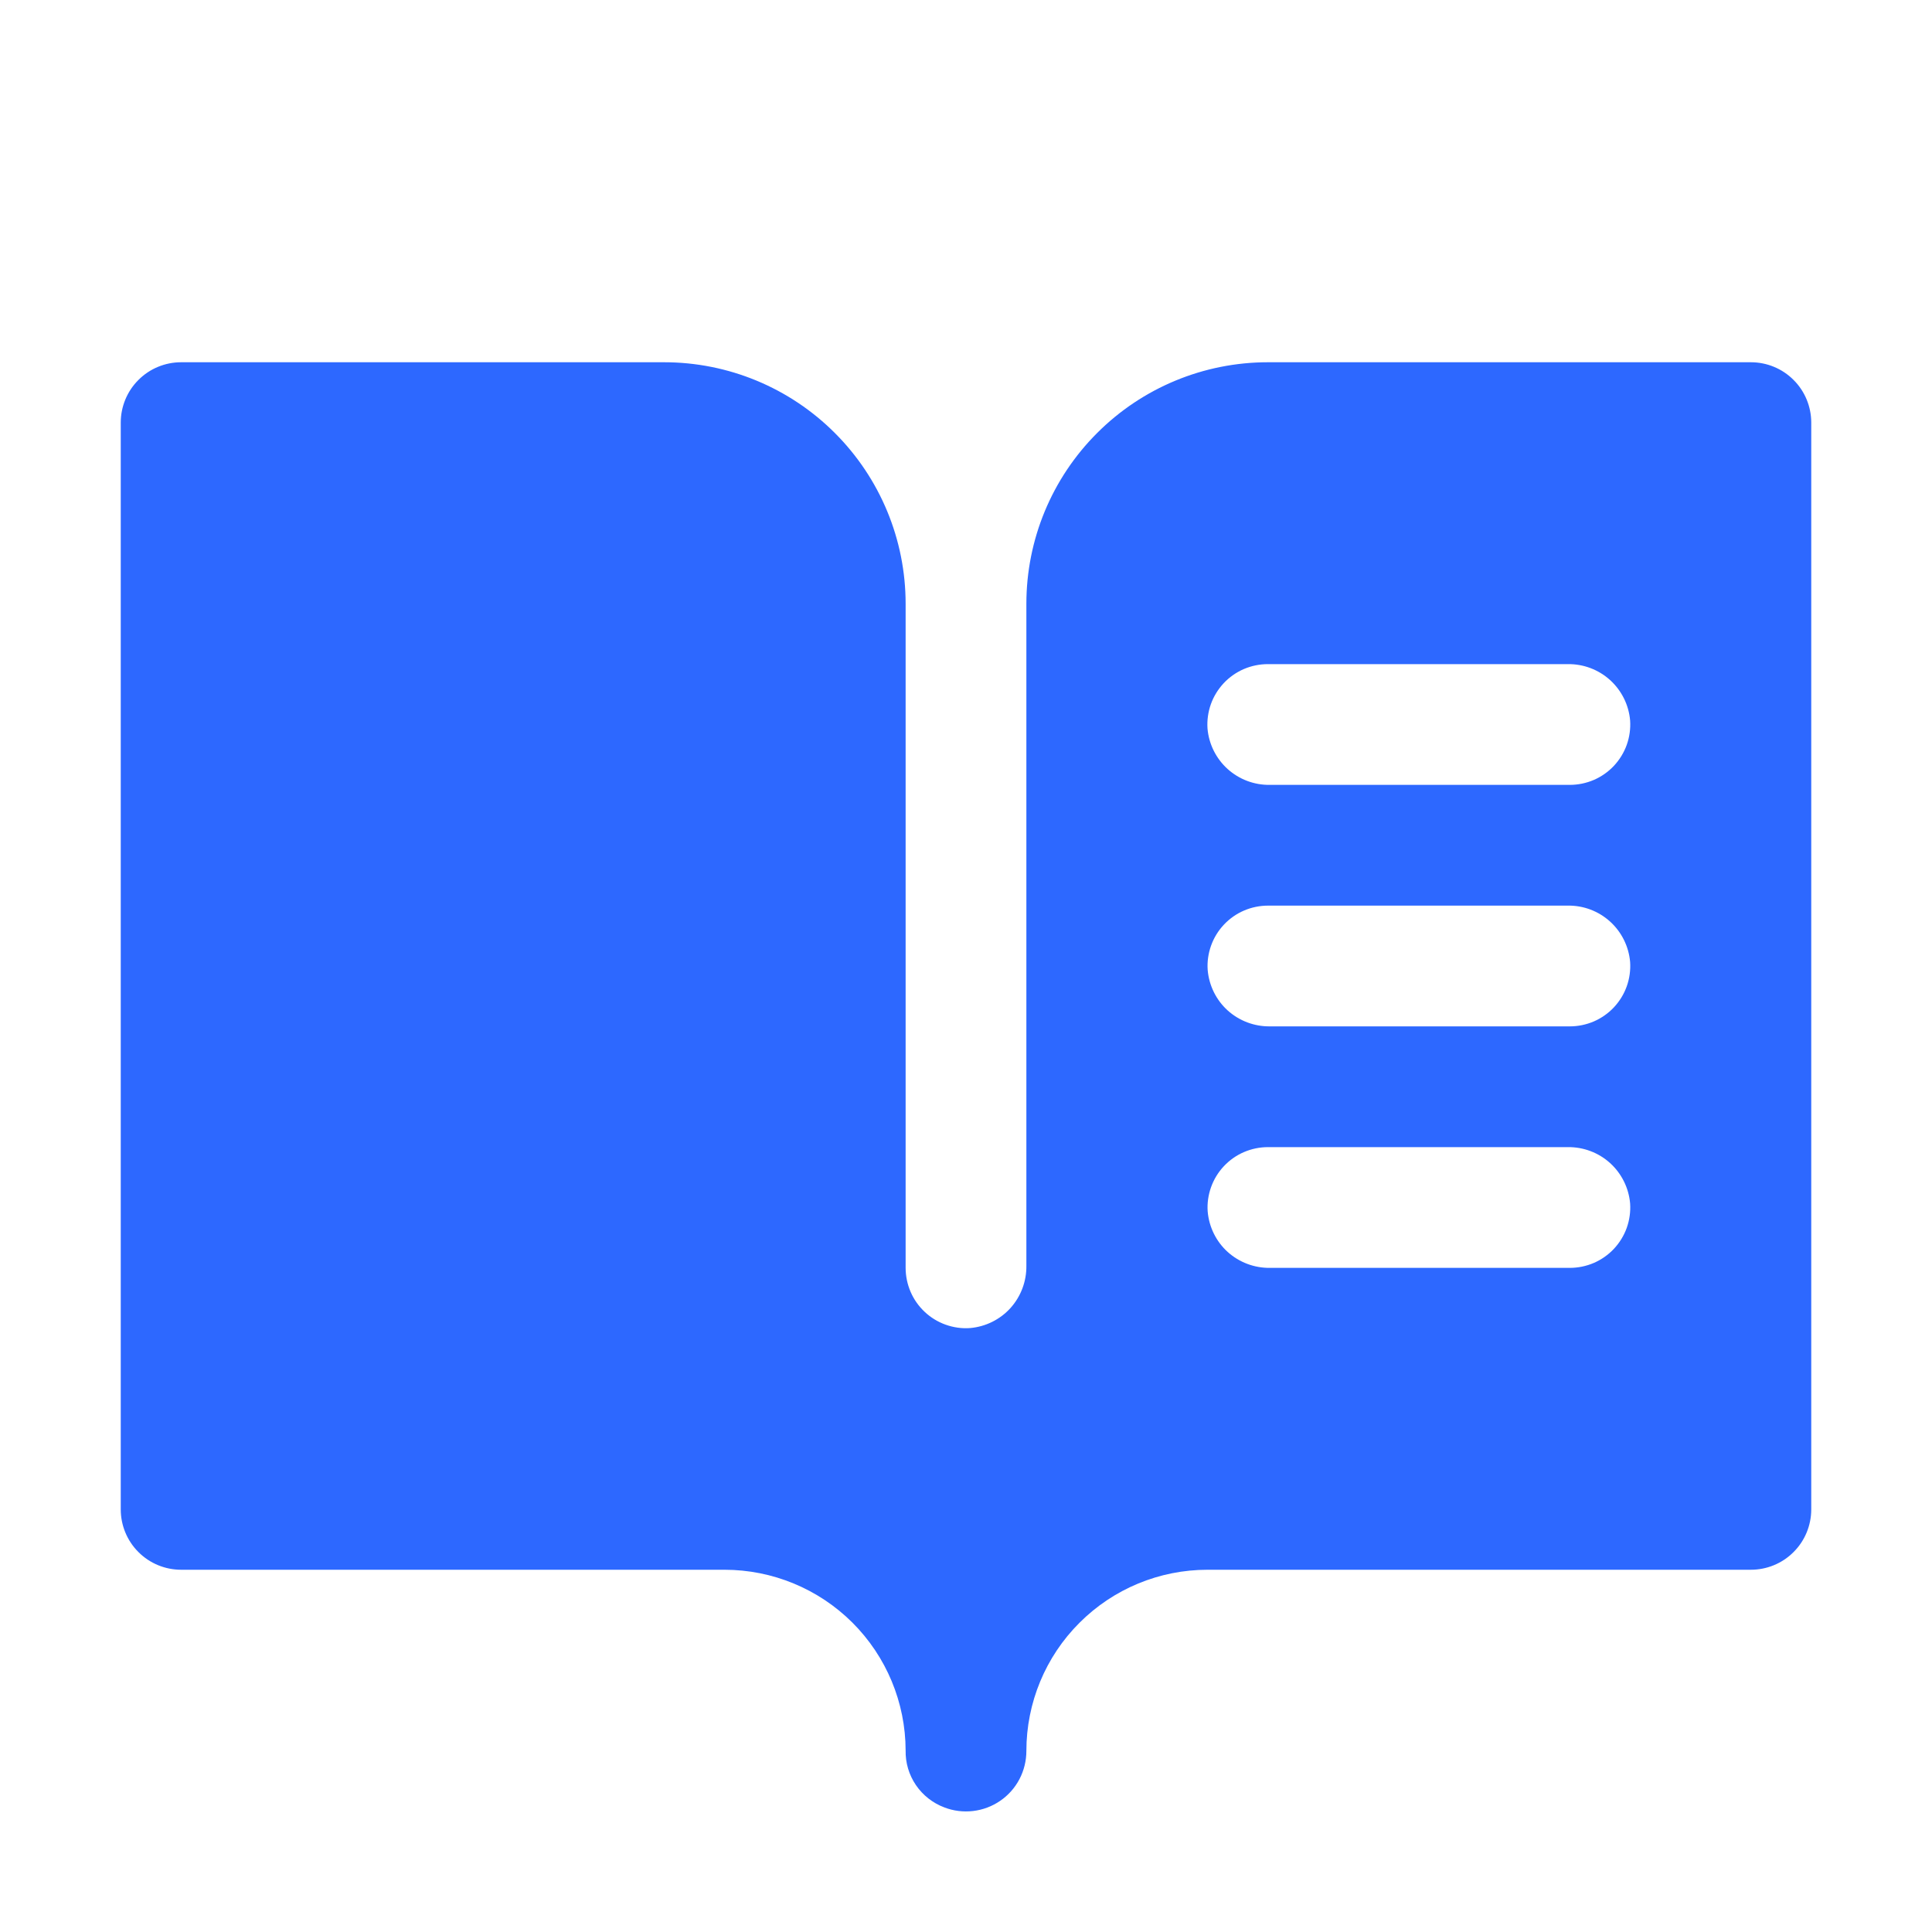 <svg width="32" height="32" viewBox="0 0 32 32" fill="none" xmlns="http://www.w3.org/2000/svg">
<path d="M29 6H21C19.939 6 18.922 6.421 18.172 7.172C17.421 7.922 17 8.939 17 10V20.966C17.003 21.224 16.909 21.474 16.736 21.666C16.563 21.857 16.323 21.975 16.066 21.997C15.93 22.007 15.792 21.987 15.663 21.941C15.534 21.895 15.416 21.823 15.316 21.729C15.216 21.635 15.136 21.522 15.082 21.396C15.028 21.27 15 21.135 15 20.997V10C15 8.939 14.579 7.922 13.828 7.172C13.078 6.421 12.061 6 11 6H3C2.735 6 2.48 6.105 2.293 6.293C2.105 6.48 2 6.735 2 7V25C2 25.265 2.105 25.52 2.293 25.707C2.48 25.895 2.735 26 3 26H12C12.794 26 13.556 26.315 14.119 26.876C14.681 27.437 14.998 28.198 15 28.992C14.996 29.197 15.055 29.397 15.17 29.566C15.285 29.735 15.449 29.864 15.64 29.936C15.792 29.995 15.956 30.015 16.117 29.996C16.279 29.977 16.433 29.919 16.567 29.827C16.701 29.735 16.811 29.611 16.886 29.467C16.961 29.323 17 29.163 17 29C17 28.204 17.316 27.441 17.879 26.879C18.441 26.316 19.204 26 20 26H29C29.265 26 29.52 25.895 29.707 25.707C29.895 25.52 30 25.265 30 25V7C30 6.735 29.895 6.48 29.707 6.293C29.52 6.105 29.265 6 29 6ZM26 21H21.034C20.776 21.003 20.526 20.909 20.334 20.736C20.143 20.563 20.025 20.323 20.003 20.066C19.993 19.93 20.013 19.792 20.059 19.663C20.105 19.534 20.177 19.416 20.271 19.316C20.365 19.216 20.478 19.136 20.604 19.082C20.73 19.028 20.865 19 21.003 19H25.969C26.227 18.997 26.477 19.091 26.668 19.264C26.859 19.437 26.978 19.677 27 19.934C27.009 20.07 26.99 20.208 26.944 20.337C26.898 20.466 26.825 20.584 26.732 20.684C26.638 20.784 26.524 20.864 26.399 20.918C26.273 20.972 26.137 21 26 21ZM26 17H21.034C20.776 17.003 20.526 16.909 20.334 16.736C20.143 16.563 20.025 16.323 20.003 16.066C19.993 15.93 20.013 15.792 20.059 15.663C20.105 15.534 20.177 15.416 20.271 15.316C20.365 15.216 20.478 15.136 20.604 15.082C20.73 15.028 20.865 15 21.003 15H25.969C26.227 14.996 26.477 15.091 26.668 15.264C26.859 15.437 26.978 15.677 27 15.934C27.009 16.07 26.99 16.208 26.944 16.337C26.898 16.466 26.825 16.584 26.732 16.684C26.638 16.784 26.524 16.864 26.399 16.918C26.273 16.972 26.137 17 26 17ZM26 13H21.034C20.775 13.004 20.525 12.91 20.333 12.737C20.141 12.563 20.022 12.324 20 12.066C19.991 11.93 20.01 11.792 20.056 11.663C20.102 11.534 20.175 11.416 20.268 11.316C20.362 11.216 20.476 11.136 20.601 11.082C20.727 11.028 20.863 11 21 11H25.966C26.225 10.996 26.475 11.09 26.667 11.263C26.859 11.437 26.978 11.676 27 11.934C27.009 12.07 26.99 12.208 26.944 12.337C26.898 12.466 26.825 12.584 26.732 12.684C26.638 12.784 26.524 12.864 26.399 12.918C26.273 12.972 26.137 13 26 13Z" fill="#2D68FF"/>
</svg>
